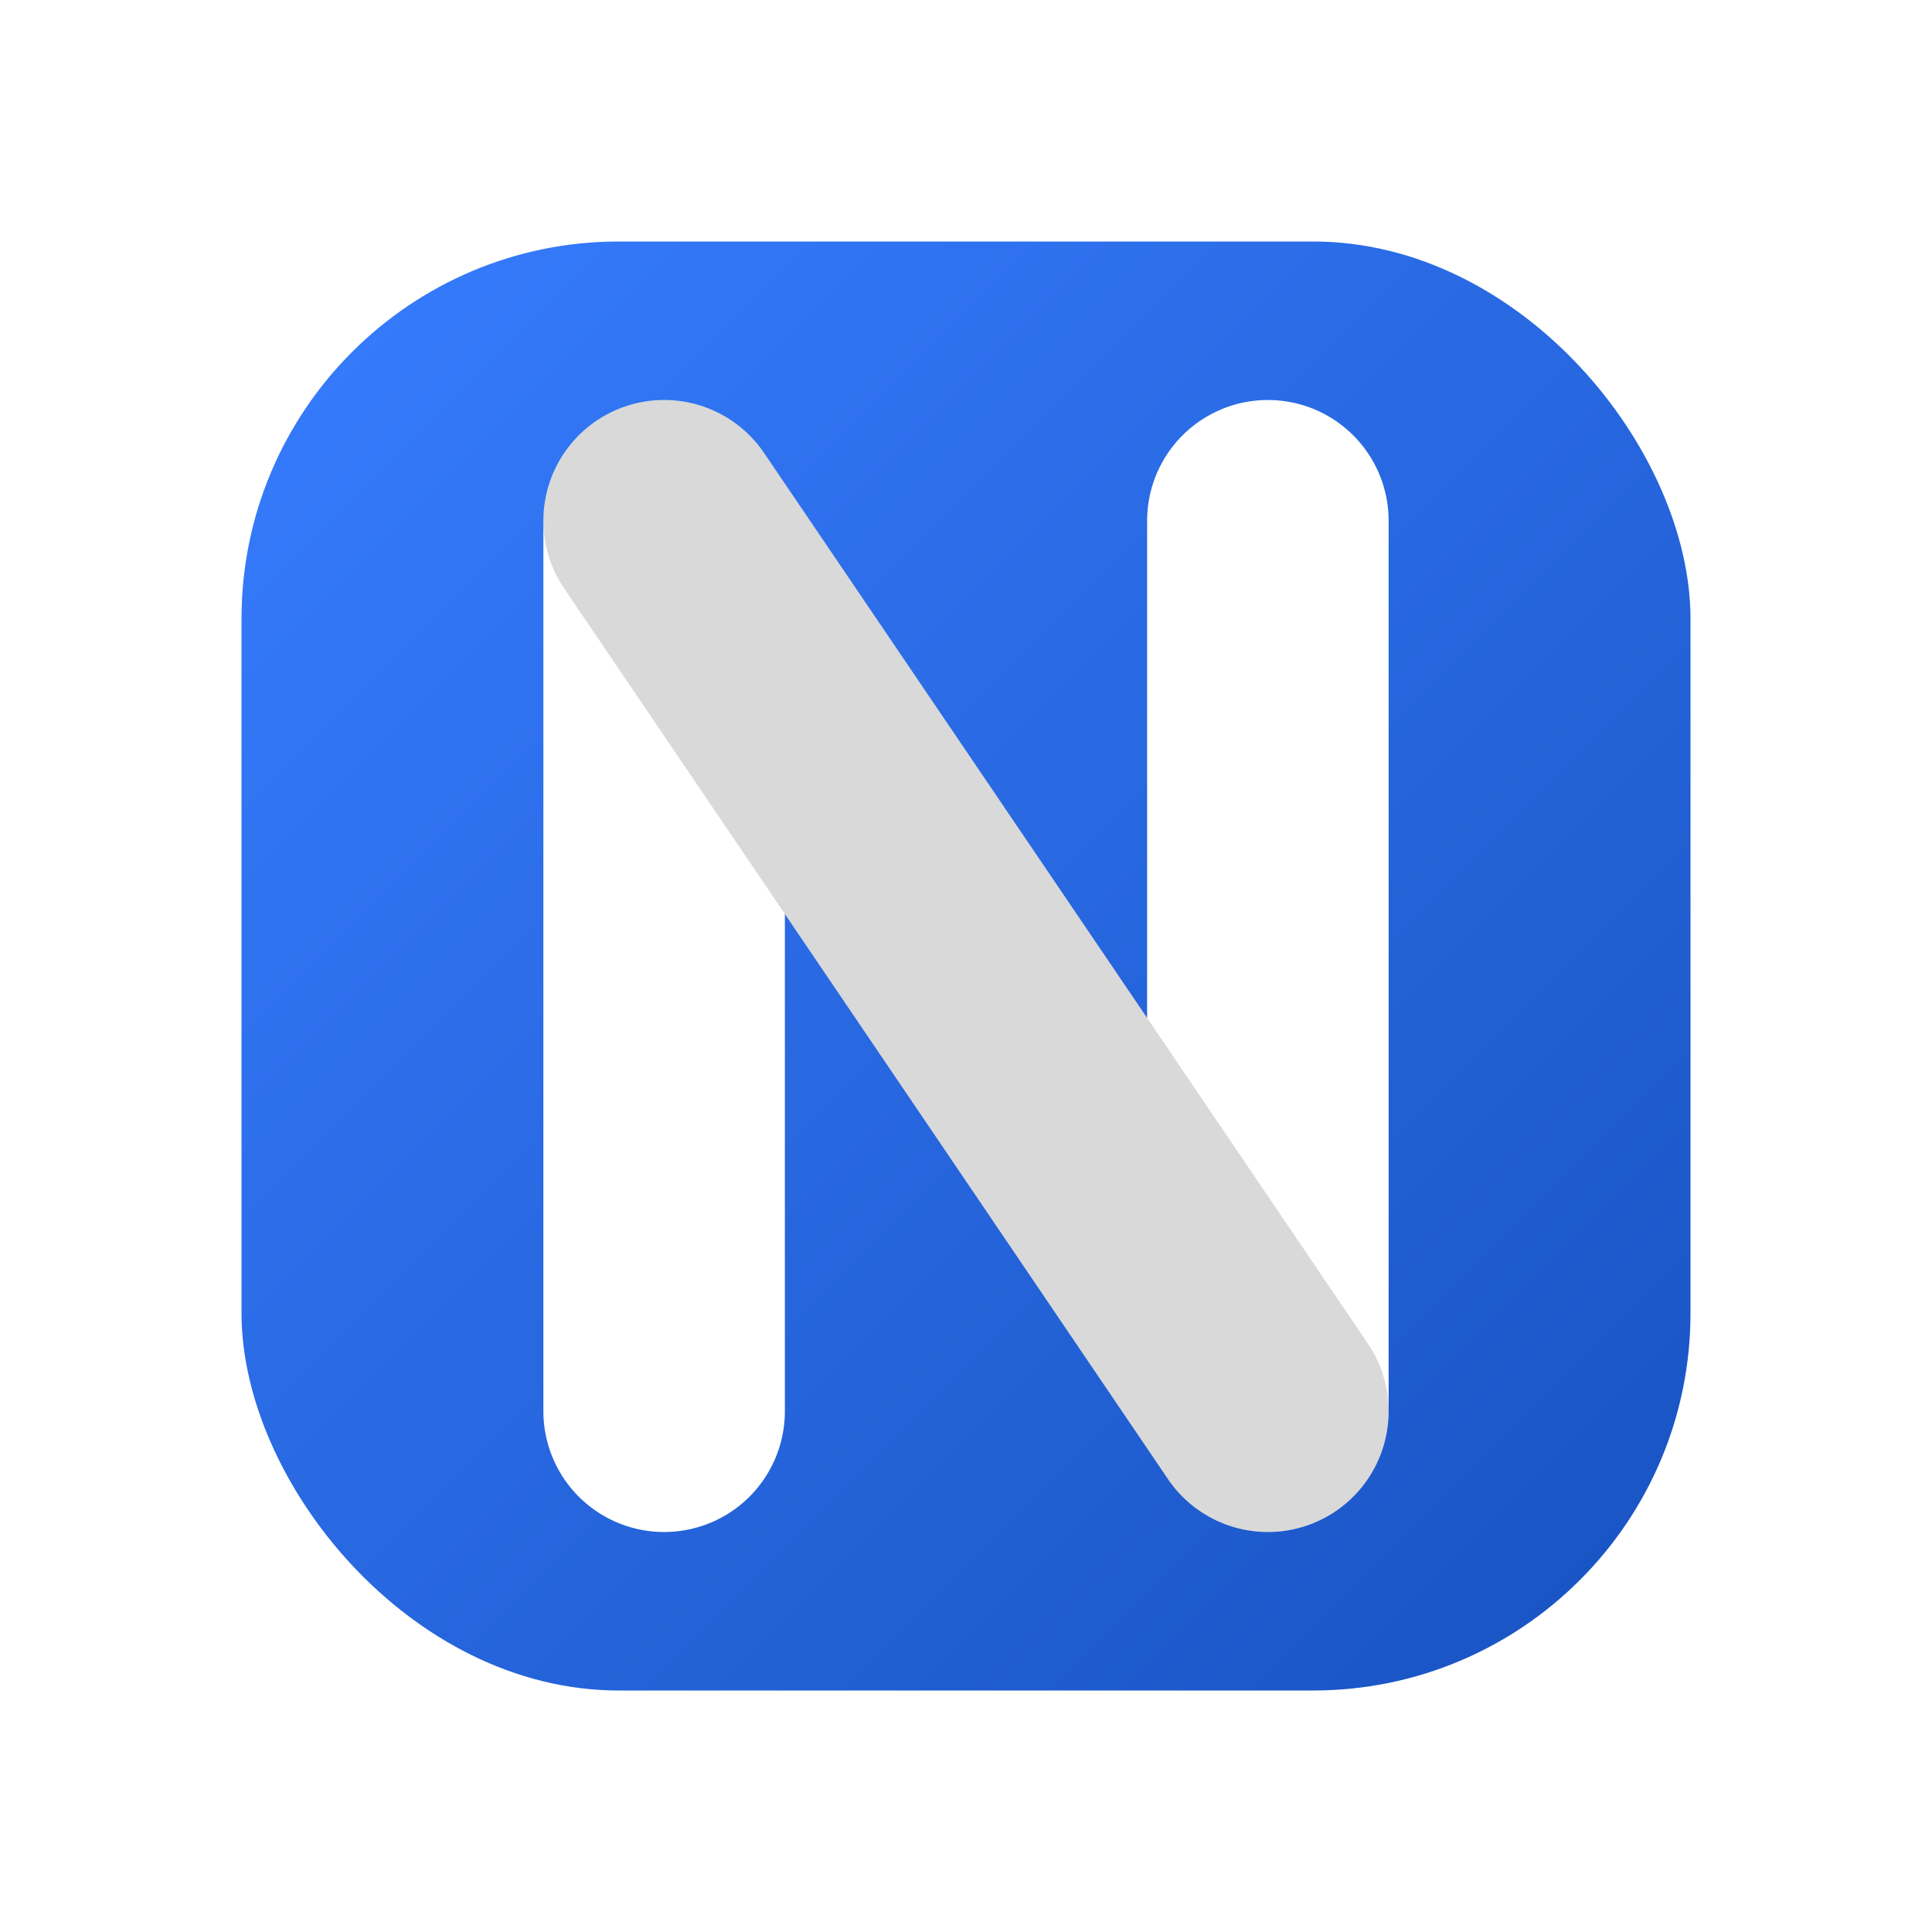 <svg xmlns="http://www.w3.org/2000/svg" viewBox="0 0 512 512">
  <defs>
    <linearGradient id="bgGrad" x1="0%" y1="0%" x2="100%" y2="100%">
      <stop offset="0%" style="stop-color:#377DFF;stop-opacity:1" />
      <stop offset="100%" style="stop-color:#1852C1;stop-opacity:1" />
    </linearGradient>
    <filter id="shadow" x="-20%" y="-20%" width="140%" height="140%">
      <feDropShadow dx="0" dy="8" stdDeviation="12" flood-opacity="0.25"/>
    </filter>
  </defs>

  <!-- Background Squircle -->
  <rect x="64" y="64" width="384" height="384" rx="100" fill="url(#bgGrad)" filter="url(#shadow)"/>

  <!-- The N Shape -->
  <!-- Main N Structure -->
  <path d="M 176 374 L 176 138 L 336 374 L 336 138"
        fill="none"
        stroke="white"
        stroke-width="64"
        stroke-linecap="round"
        stroke-linejoin="round" />

  <!-- Fold/Shadow Detail on Diagonal -->
  <!-- This subtle overlay creates the 'ribbon' depth effect -->
  <path d="M 176 138 L 336 374"
        fill="none"
        stroke="black"
        stroke-width="64"
        stroke-opacity="0.15"
        stroke-linecap="round" />
</svg>
